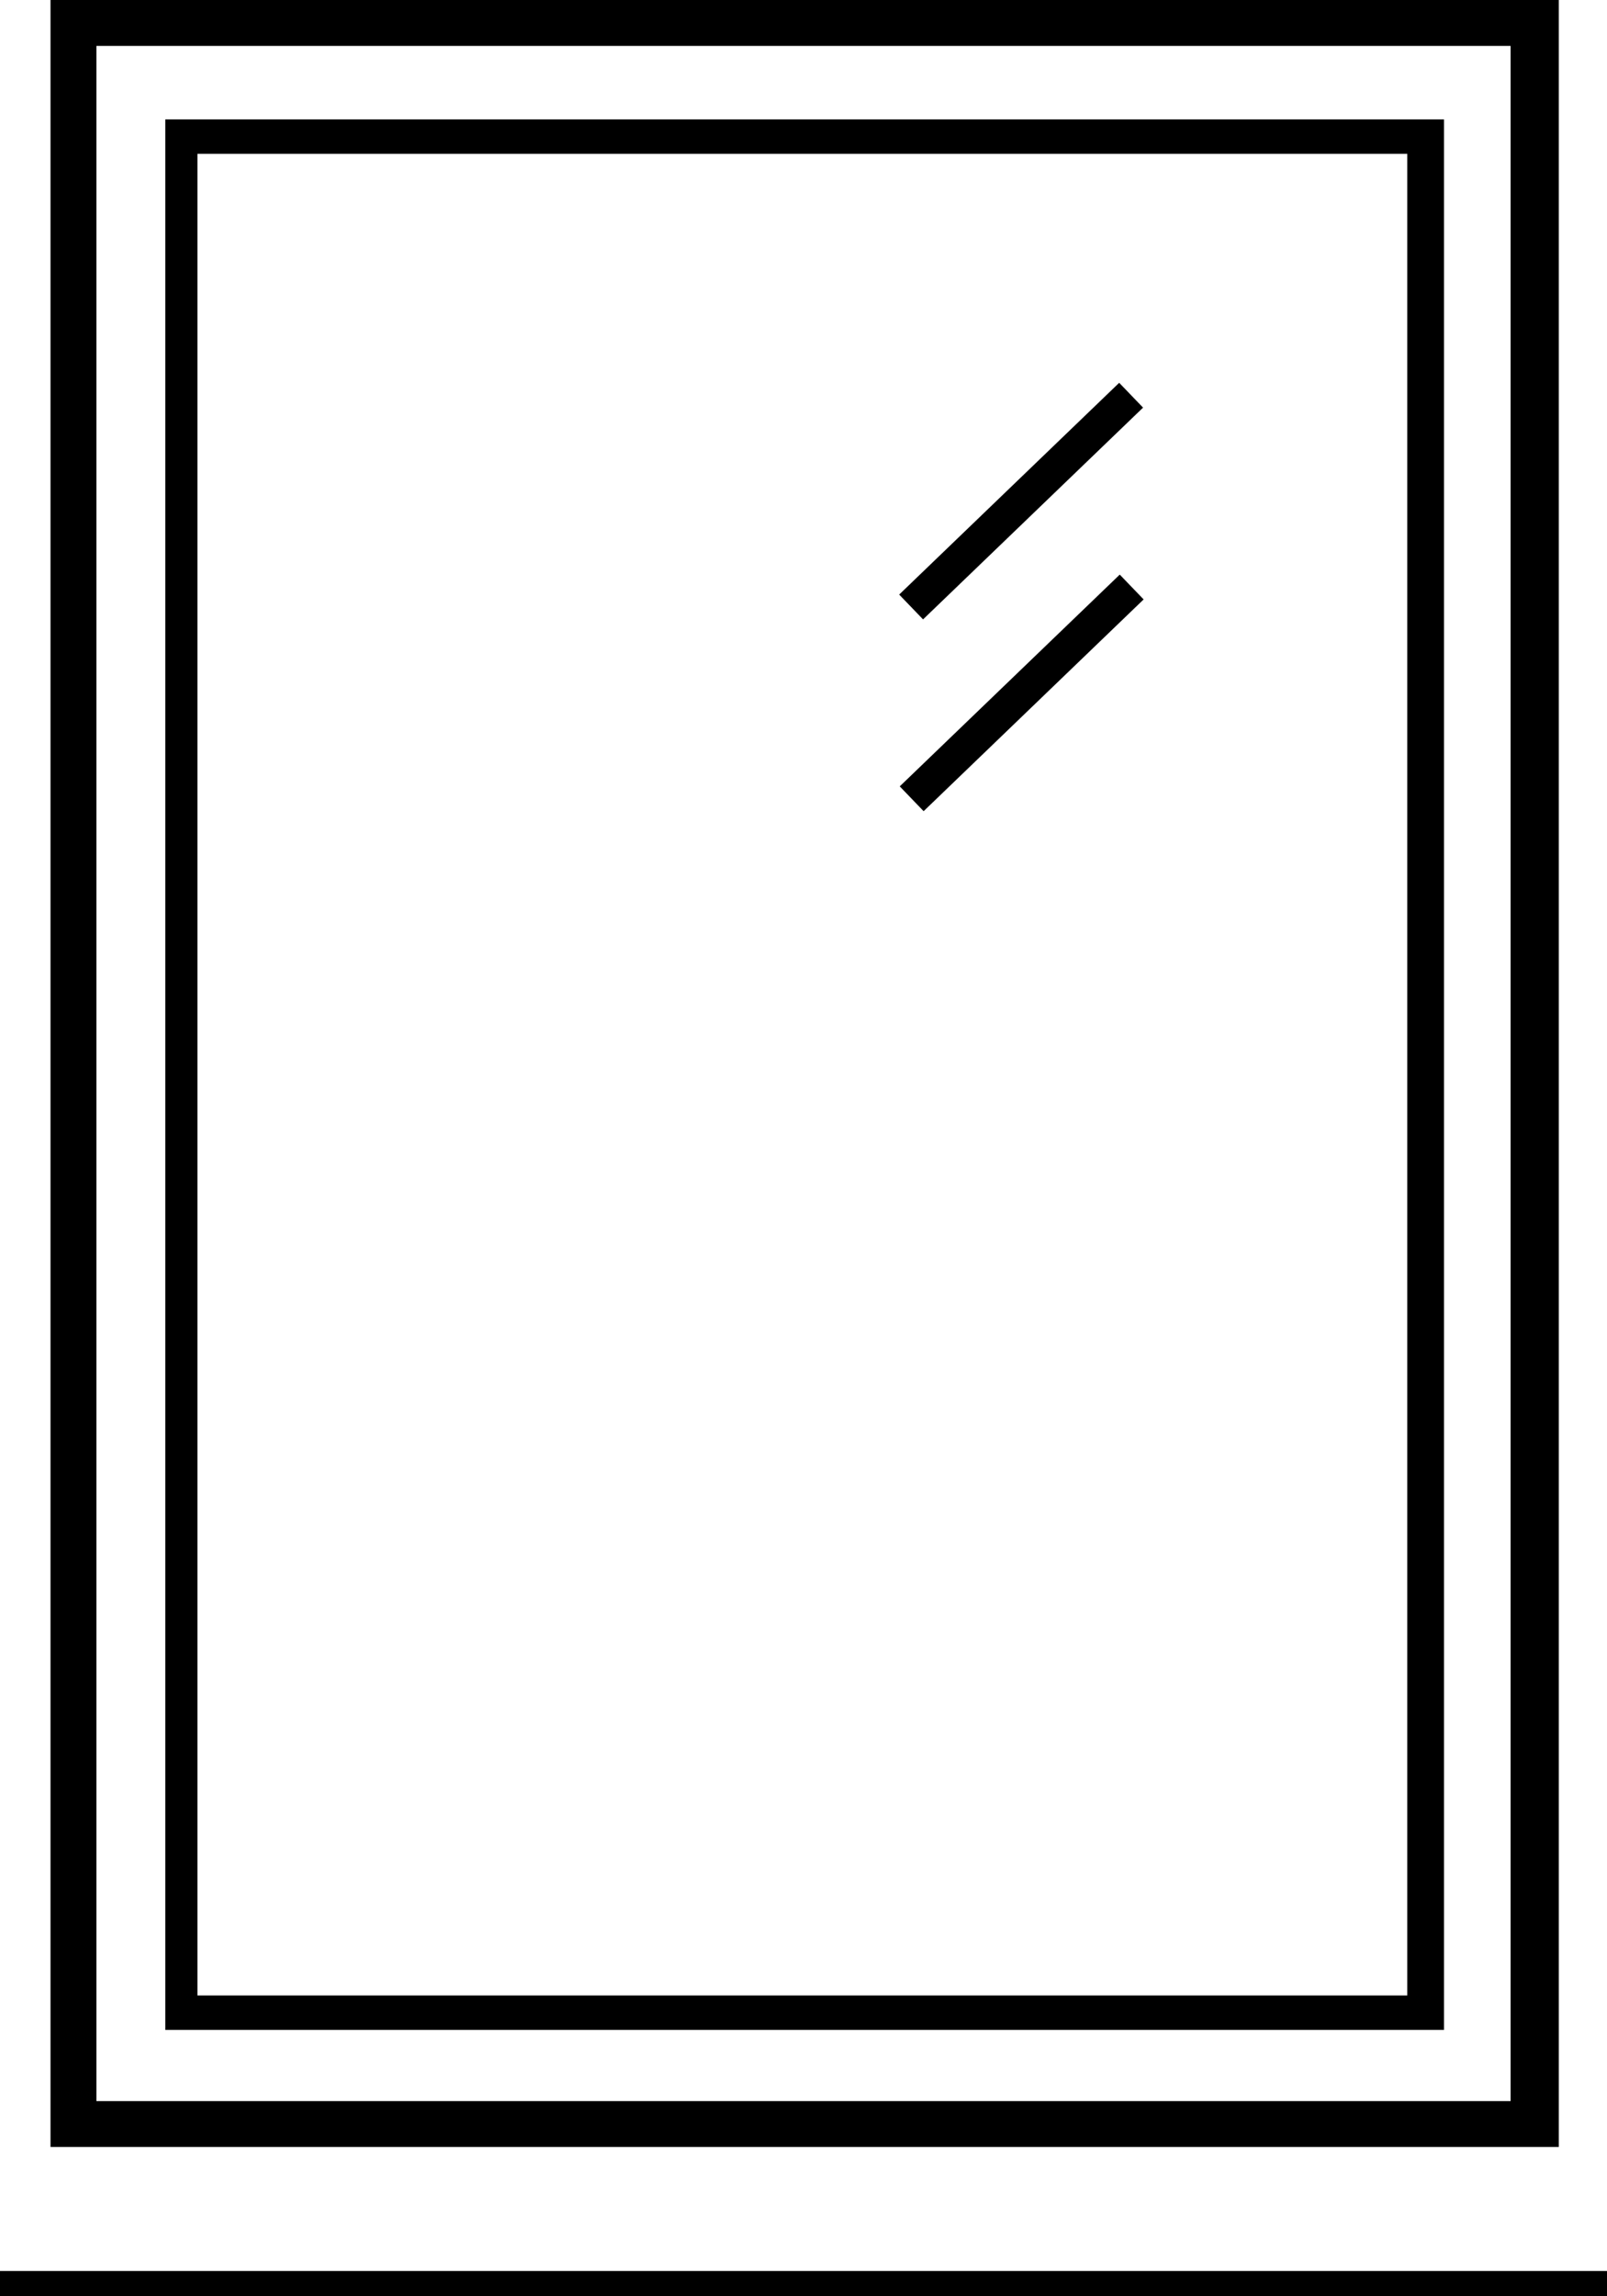 <?xml version="1.0" encoding="UTF-8"?>
<svg width="70" height="100" xmlns="http://www.w3.org/2000/svg" version="1.1" viewBox="0 0 70 100">
  <defs>
    <style>
      .cls-1 {
        fill: #000;
        stroke-width: 0px;
      }
    </style>
  </defs>
  <path class="cls-1" d="M61.3,6.7v80.2H8.6V6.7h52.7M62.8,5.2H7.2v83.2h55.7V5.2h0Z"/>
  <path class="cls-1" d="M65.8,2v89.5H4.2V2h61.7M67.8,0H2.2v93.5h65.7V0h0Z"/>
  <rect class="cls-1" x="37.8" y="21.1" width="13.3" height="1.5" transform="translate(-2.7 36.9) rotate(-43.9)"/>
  <rect class="cls-1" x="37.8" y="29.5" width="13.3" height="1.5" transform="translate(-8.5 39.2) rotate(-43.9)"/>
  <rect class="cls-1" y="98.9" width="70" height="1.5"/>
</svg>